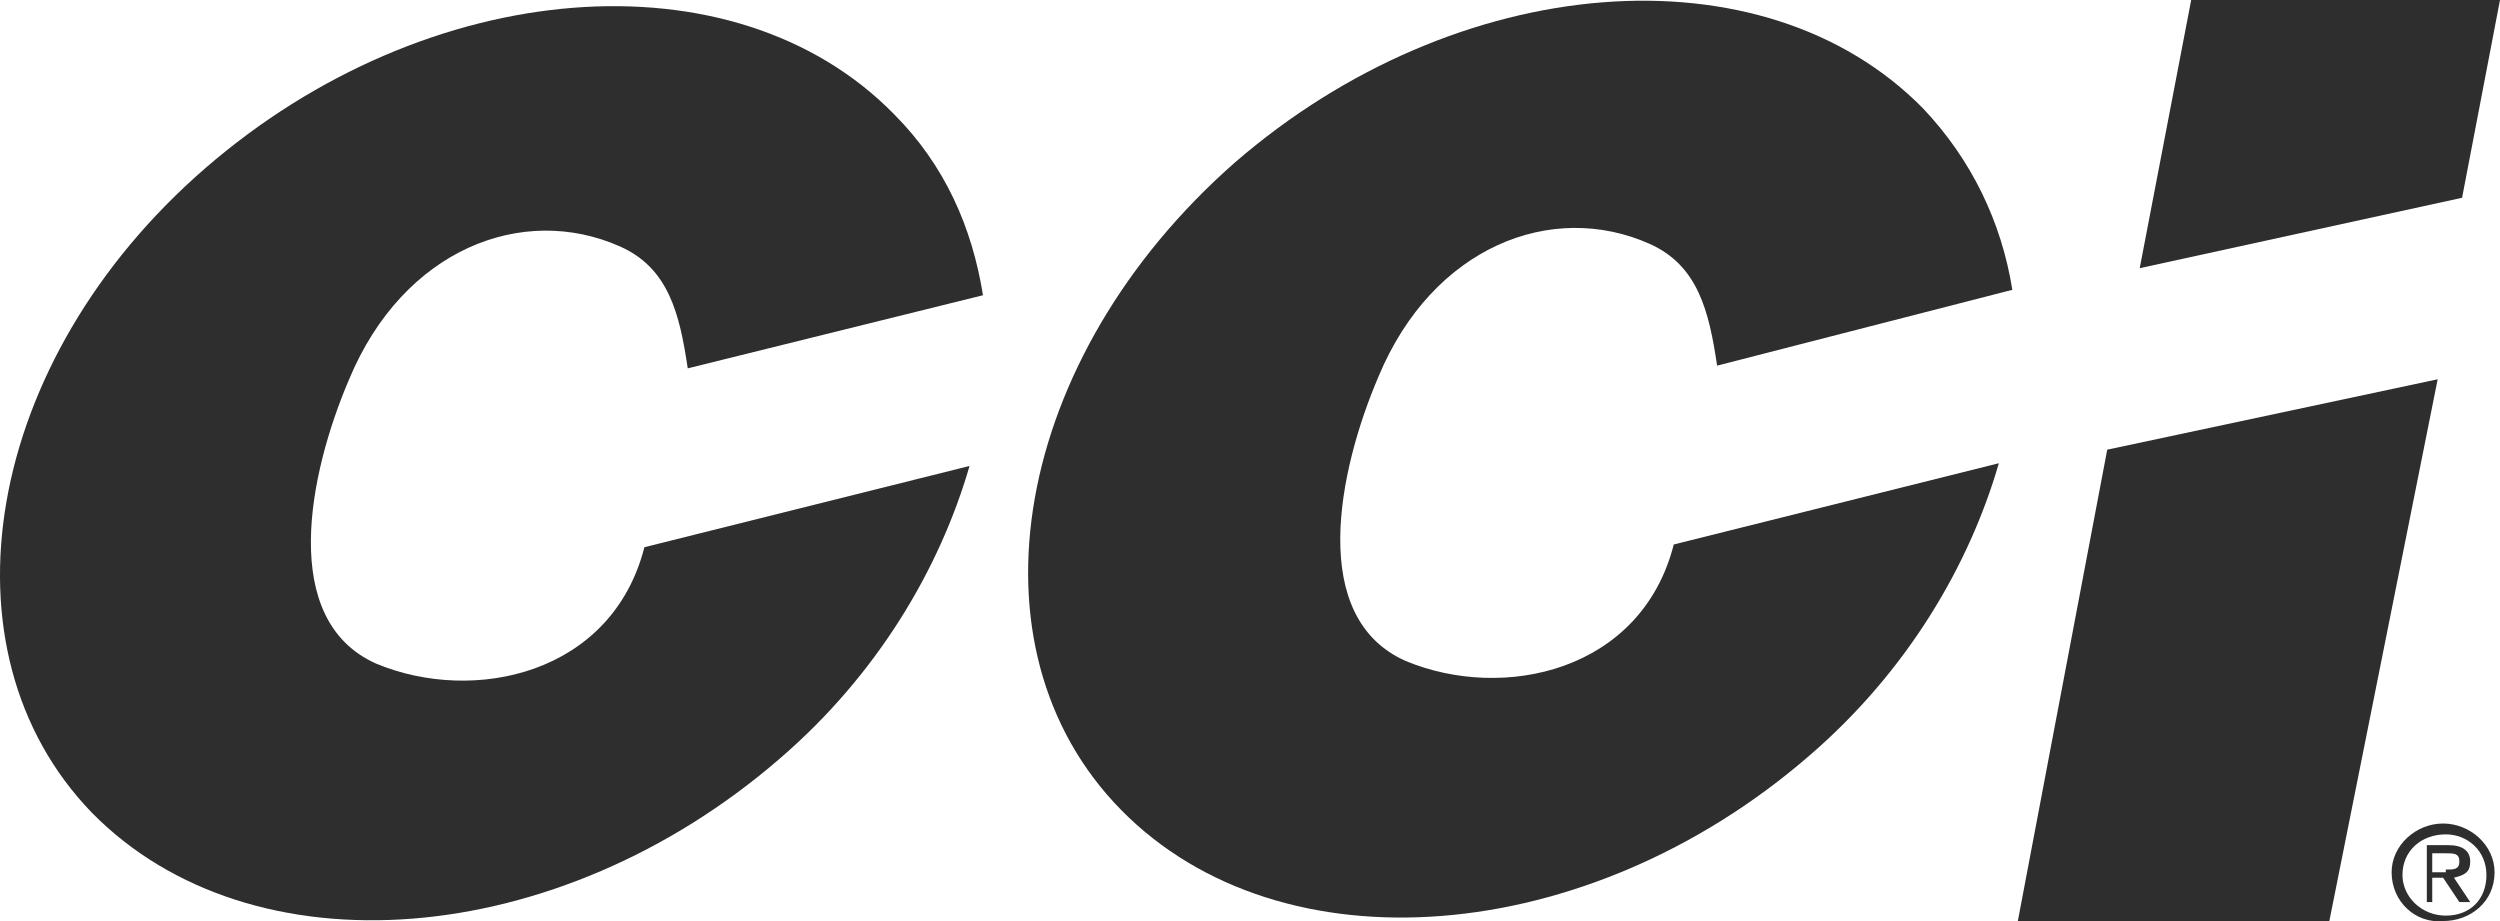<?xml version="1.0" encoding="UTF-8"?>
<svg id="Layer_1" data-name="Layer 1" xmlns="http://www.w3.org/2000/svg" viewBox="0 0 377.83 139.23">
  <defs>
    <style>
      .cls-1 {
        fill: #2e2e2e;
      }
    </style>
  </defs>
  <path class="cls-1" d="m369.64,131.42c1.23,0,2.05,0,2.05-1.23s-.82-1.23-2.05-1.23h-2.05v2.87h2.05v-.41Zm-1.64,4.91h-1.23v-8.6h3.28c2.05,0,3.28.82,3.28,2.46s-.82,2.05-2.46,2.46l2.46,3.68h-1.64l-2.46-3.68h-1.64v3.68h.41Zm1.64,2.05c3.68,0,6.14-2.46,6.14-6.14s-2.87-6.14-6.14-6.14c-3.68,0-6.55,2.46-6.55,6.14,0,3.28,2.87,6.14,6.55,6.14m-8.19-6.55c0-4.09,3.68-7.37,7.78-7.37s7.78,3.28,7.78,7.37c0,4.5-3.68,7.37-7.78,7.37-4.09.41-7.78-2.87-7.78-7.37"/>
  <polygon class="cls-1" points="372.1 29.89 377.83 0 331.16 0 323.38 40.53 372.1 29.89"/>
  <polygon class="cls-1" points="318.47 67.96 304.96 139.19 352.04 139.19 368.41 57.32 318.47 67.96"/>
  <path class="cls-1" d="m97.39,82.7c-4.91,19.24-25.79,23.74-40.53,17.6-14.74-6.55-10.23-28.66-4.09-42.99,8.19-19.65,26.2-26.61,40.94-20.06,7.37,3.28,9.01,10.23,10.23,18.42l44.62-11.05c-1.64-10.23-5.73-19.65-13.51-27.43C110.9-7.37,64.64-3.68,31.07,25.38-2.5,54.45-9.87,98.26,13.88,122.82c24.15,24.56,70.42,20.88,103.99-8.19,14.74-12.69,24.15-28.66,28.66-44.21l-49.13,12.28Z"/>
  <path class="cls-1" d="m252.96,82.29c-4.91,19.24-25.79,23.74-40.53,17.6-14.74-6.55-10.23-28.66-4.09-42.99,8.19-19.65,26.2-26.61,40.94-20.06,7.37,3.28,9.01,10.23,10.23,18.42l44.62-11.46c-1.64-10.23-6.14-19.65-13.51-27.43-24.15-24.56-70.42-20.88-103.99,8.19-33.57,29.48-41.35,73.28-17.19,97.85,24.15,24.56,70.42,20.88,103.99-8.19,14.74-12.69,24.15-28.66,28.66-44.21l-49.13,12.28Z"/>
</svg>